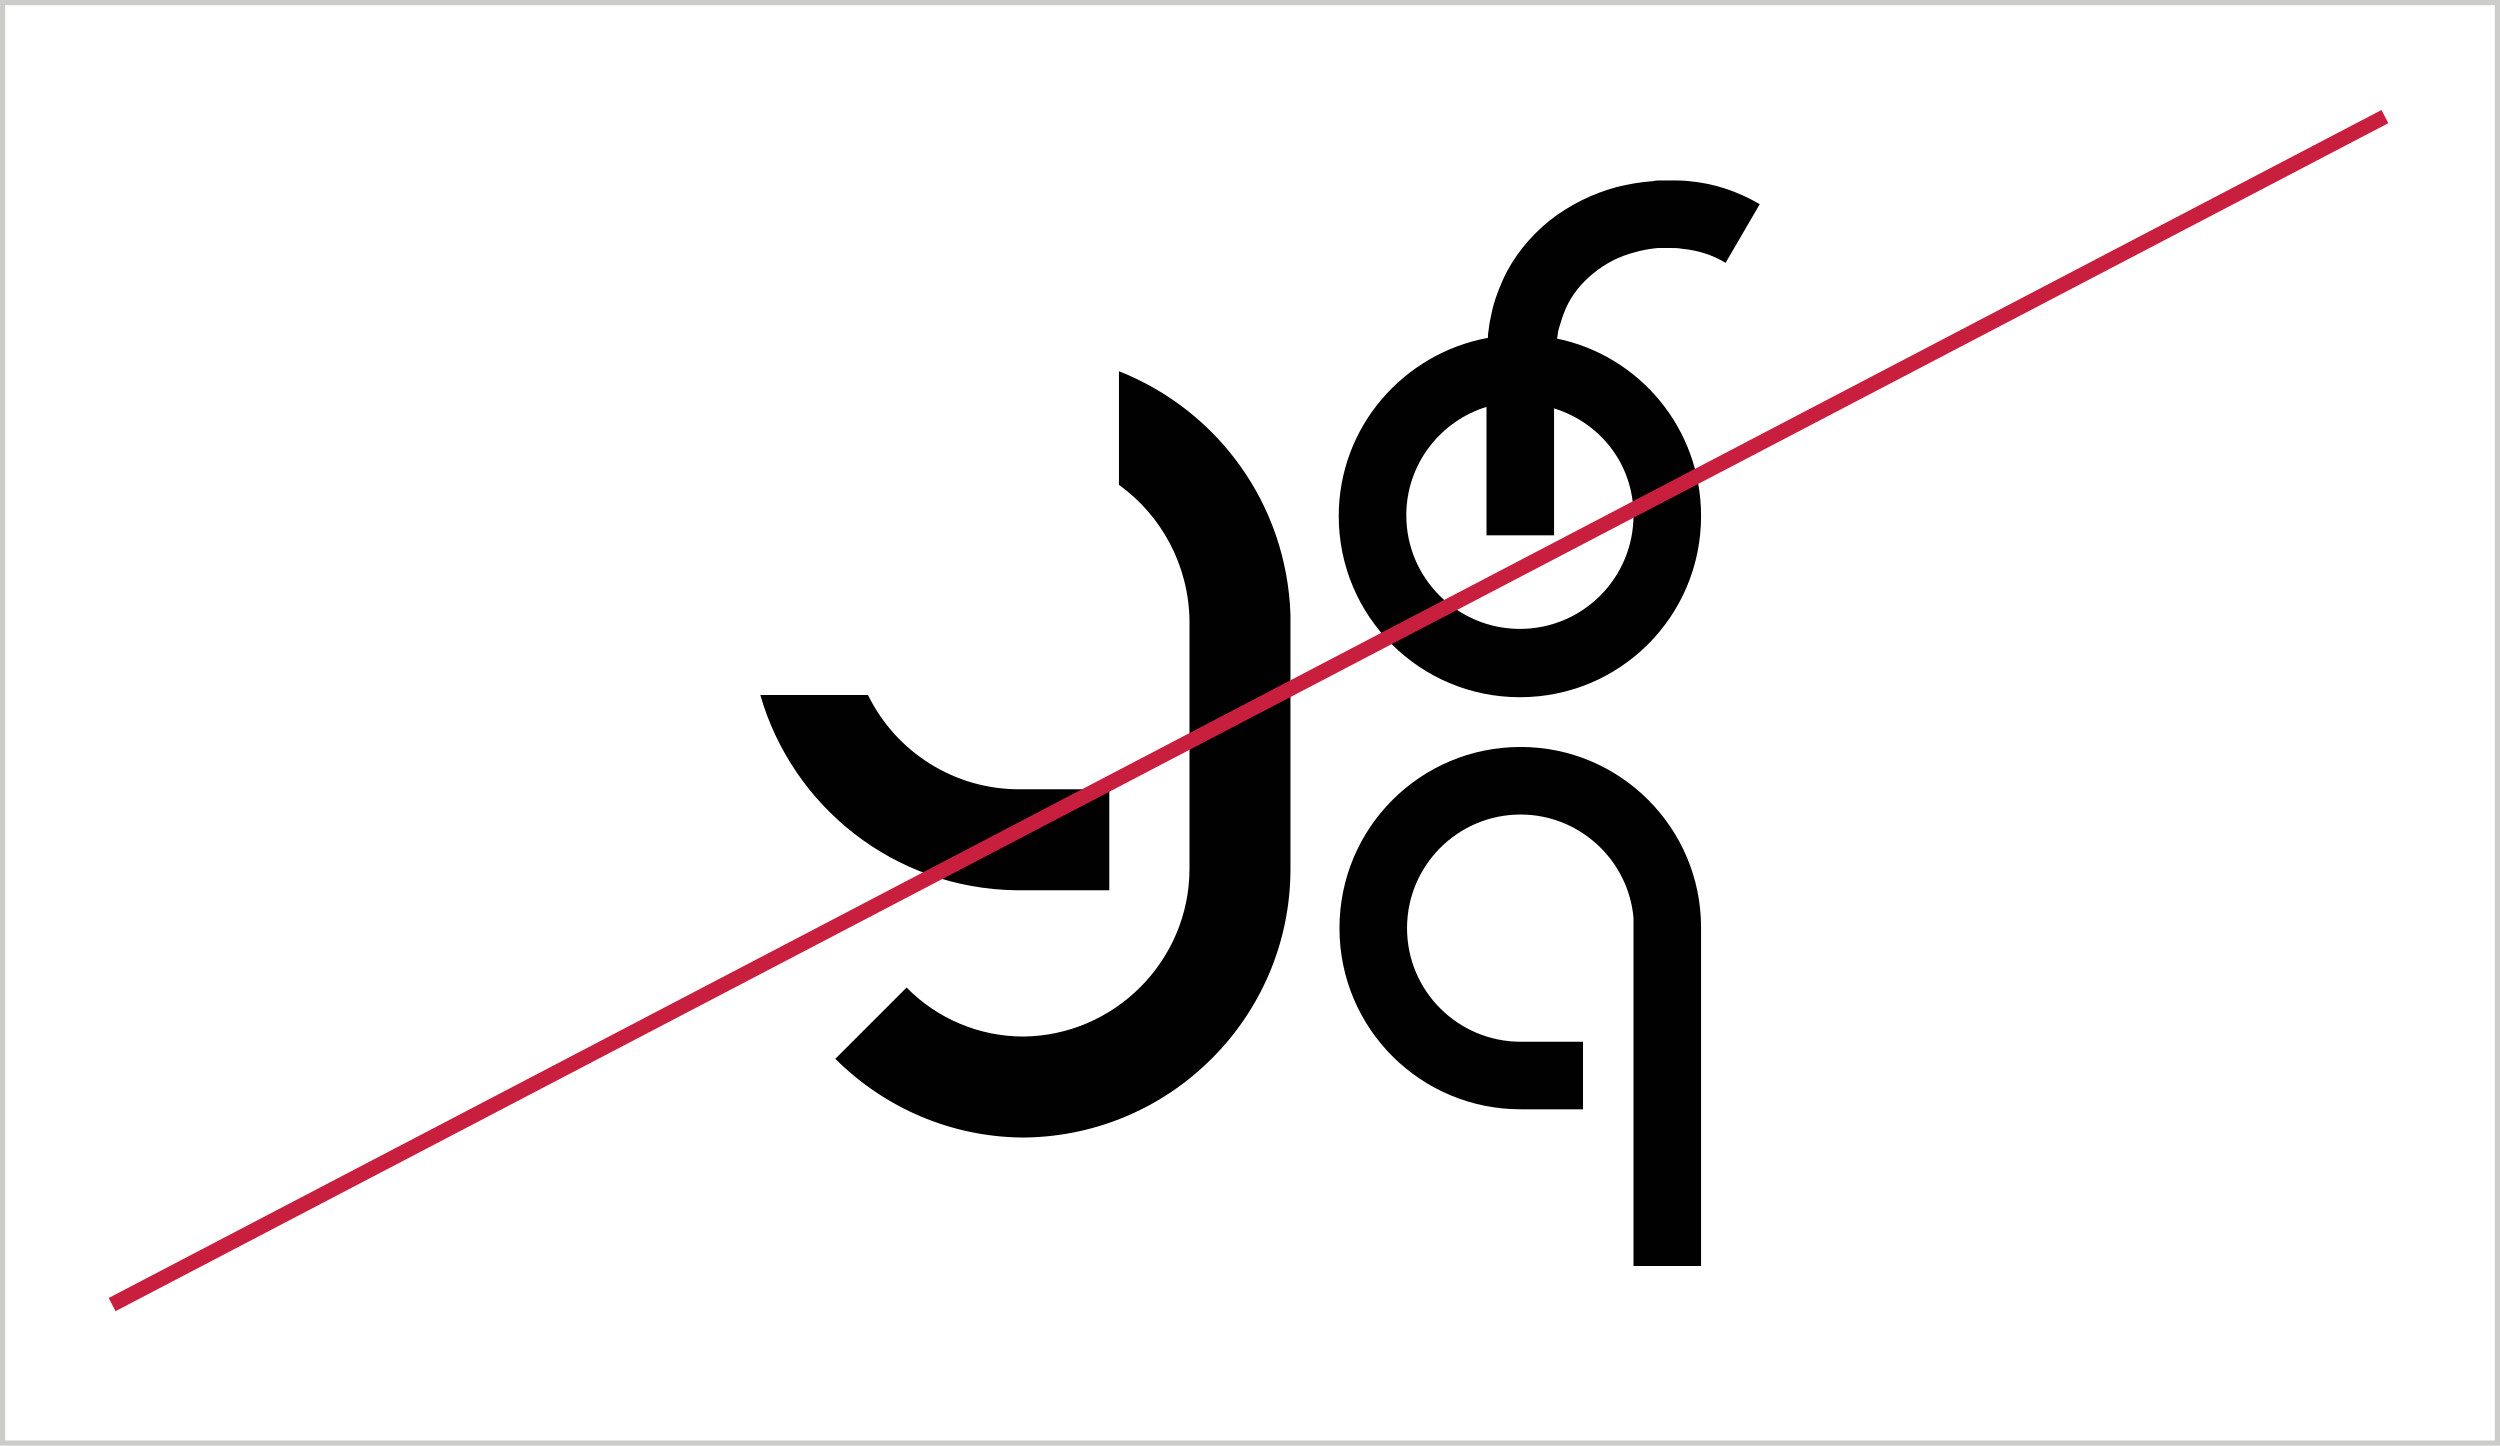 <?xml version="1.0" encoding="utf-8" ?>
<!DOCTYPE svg PUBLIC "-//W3C//DTD SVG 1.1//EN" "http://www.w3.org/Graphics/SVG/1.1/DTD/svg11.dtd">
<svg xmlns="http://www.w3.org/2000/svg" xmlns:xlink="http://www.w3.org/1999/xlink" x="0px" y="0px" viewBox="0 0 336.7 194.7" style="enable-background:new 0 0 336.7 194.7;" xml:space="preserve"><style type="text/css">.st0{fill:#CCCCCB;} .st1{fill:#010101;} .st2{fill:none;stroke:#C91F3F;stroke-width:2;stroke-miterlimit:10;}</style><g id="Layer_1"><g><g><path class="st0" d="M336,0.7V194H0.7V0.7H336 M336.7,0H0v194.7h336.7V0L336.7,0z"/></g></g></g><g id="Isolation_Mode"><g><path class="st1" d="M210.9,41.5c0.8-1.8,2.1-3.4,3.7-4.7c1.6-1.3,3.5-2.3,5.5-2.8c1-0.3,2.1-0.5,3.2-0.6c0.3,0,0.5,0,0.8,0 c0.3,0,0.6,0,0.8,0c0.5,0,1.1,0,1.6,0.1c2.1,0.2,4.1,0.8,5.9,1.9l4.6-7.9c-2.9-1.7-6.1-2.8-9.5-3.1c-0.8-0.1-1.7-0.1-2.5-0.1 c-0.4,0-0.8,0-1.2,0c-0.4,0-0.8,0-1.2,0.1c-1.6,0.1-3.3,0.4-4.9,0.8c-3.3,0.9-6.3,2.4-9,4.5c-2.7,2.2-4.9,4.9-6.3,8 c-0.7,1.6-1.3,3.2-1.6,4.9c-0.2,0.8-0.3,1.7-0.4,2.5c0,0.1,0,0.3,0,0.4c-11.4,2.1-20.1,12-20.1,24c0,13.5,10.9,24.4,24.4,24.4 c13.5,0,24.4-10.9,24.4-24.4c0-11.8-8.3-21.6-19.4-23.9c0.1-0.4,0.1-0.8,0.2-1.2C210.2,43.4,210.5,42.4,210.9,41.5z M220,69.4 c0,8.4-6.8,15.3-15.3,15.3c-8.4,0-15.3-6.8-15.3-15.3c0-6.9,4.6-12.7,10.8-14.6l0,0.9l0,8.2l0,8.2h9.1l0-8.2l0-8.2l0-0.7 C215.7,57,220,62.7,220,69.4z"/></g><g><path class="st1" d="M204.8,100.6c-13.5,0-24.4,10.9-24.4,24.4c0,13.5,10.9,24.4,24.4,24.4l8.4,0v-9.1h-8.4 c-8.4,0-15.3-6.8-15.3-15.3c0-8.4,6.8-15.3,15.3-15.3c7.9,0,14.5,6.1,15.2,13.9h0l0,46.9h9.1l0-45.6l0,0 C229.1,111.5,218.2,100.6,204.8,100.6z"/></g><g><g><path class="st1" d="M149.4,119.9v-13.6h-11.9c-9,0.1-16.9-5.1-20.6-12.7h-14.5c4.3,15,18,26.1,34.5,26.3H149.4z"/></g><g><path class="st1" d="M150.7,50v15.3c5.7,4.1,9.4,10.8,9.5,18.3V117c0,12.4-10.1,22.5-22.4,22.6c-5.9,0-11.6-2.4-15.7-6.6 l-9.6,9.6c6.7,6.7,15.7,10.5,25.1,10.6h0.5c19.7-0.3,35.6-16.3,35.7-36V82.8C173.3,67.8,163.9,55.2,150.7,50z"/></g></g><line class="st2" x1="15.1" y1="175.7" x2="321.2" y2="15.7"/></g></svg>